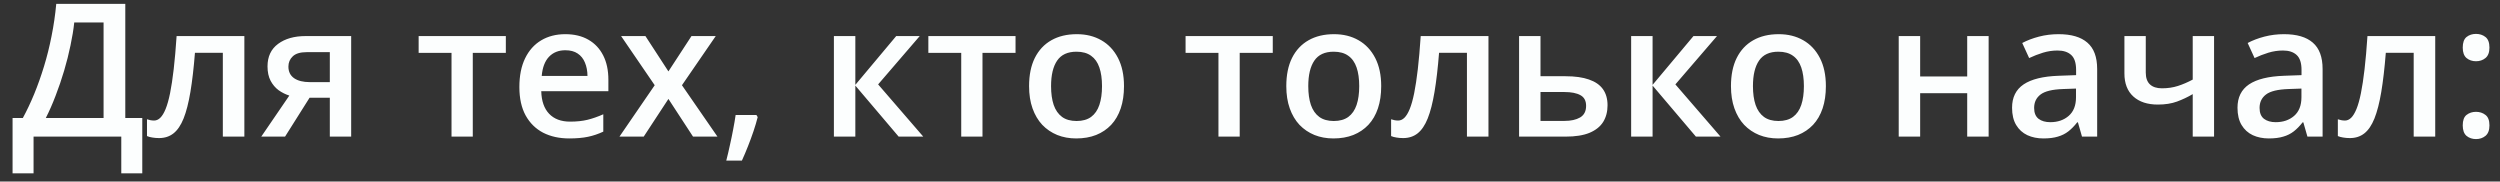 <?xml version="1.0" encoding="UTF-8"?> <svg xmlns="http://www.w3.org/2000/svg" width="179" height="13" viewBox="0 0 179 13" fill="none"><rect x="0" y="0" width="179" height="13" fill="#333333" stroke="none"/><path d="M8.971 0.275V8.449H10.187V12.409H8.684V9.782H2.403V12.409H0.9V8.449H1.635C1.921 7.925 2.192 7.352 2.448 6.732C2.704 6.108 2.938 5.449 3.15 4.755C3.363 4.062 3.543 3.34 3.69 2.59C3.842 1.836 3.955 1.064 4.028 0.275H8.971ZM7.416 1.608H5.316C5.264 2.107 5.175 2.653 5.049 3.247C4.928 3.836 4.776 4.439 4.594 5.055C4.412 5.67 4.208 6.268 3.983 6.849C3.762 7.43 3.528 7.964 3.28 8.449H7.416V1.608ZM17.496 9.782H15.955V3.78H13.958C13.872 4.872 13.763 5.807 13.633 6.583C13.503 7.359 13.341 7.992 13.146 8.482C12.95 8.967 12.71 9.323 12.424 9.548C12.138 9.774 11.793 9.886 11.39 9.886C11.212 9.886 11.052 9.873 10.909 9.847C10.765 9.826 10.638 9.791 10.525 9.743V8.54C10.598 8.566 10.679 8.588 10.765 8.605C10.852 8.623 10.941 8.631 11.032 8.631C11.193 8.631 11.34 8.566 11.474 8.436C11.613 8.302 11.741 8.091 11.858 7.805C11.975 7.519 12.081 7.142 12.177 6.674C12.272 6.201 12.359 5.629 12.437 4.957C12.515 4.281 12.584 3.489 12.645 2.583H17.496V9.782ZM20.409 9.782H18.706L20.715 6.843C20.442 6.756 20.186 6.628 19.948 6.459C19.714 6.286 19.523 6.06 19.375 5.783C19.228 5.501 19.154 5.159 19.154 4.755C19.154 4.053 19.406 3.515 19.909 3.143C20.412 2.77 21.068 2.583 21.879 2.583H25.144V9.782H23.615V6.999H22.165L20.409 9.782ZM20.65 4.768C20.65 5.133 20.787 5.41 21.06 5.601C21.333 5.787 21.706 5.88 22.178 5.88H23.615V3.734H21.957C21.502 3.734 21.17 3.834 20.962 4.034C20.754 4.229 20.65 4.474 20.65 4.768ZM36.218 3.786H33.851V9.782H32.329V3.786H29.975V2.583H36.218V3.786ZM40.478 2.447C41.119 2.447 41.67 2.579 42.13 2.844C42.589 3.108 42.942 3.483 43.189 3.969C43.437 4.454 43.56 5.035 43.56 5.711V6.531H38.754C38.772 7.229 38.958 7.766 39.314 8.143C39.673 8.521 40.176 8.709 40.822 8.709C41.282 8.709 41.694 8.666 42.058 8.579C42.426 8.488 42.806 8.356 43.196 8.182V9.425C42.836 9.594 42.47 9.717 42.097 9.795C41.724 9.873 41.278 9.912 40.757 9.912C40.051 9.912 39.428 9.776 38.891 9.503C38.358 9.225 37.939 8.813 37.636 8.267C37.337 7.721 37.187 7.042 37.187 6.232C37.187 5.425 37.324 4.74 37.597 4.177C37.87 3.613 38.254 3.184 38.748 2.889C39.242 2.594 39.819 2.447 40.478 2.447ZM40.478 3.598C39.996 3.598 39.606 3.754 39.307 4.066C39.012 4.378 38.839 4.836 38.787 5.438H42.064C42.06 5.078 41.999 4.76 41.882 4.482C41.77 4.205 41.596 3.988 41.362 3.832C41.132 3.676 40.837 3.598 40.478 3.598ZM46.877 6.102L44.471 2.583H46.213L47.859 5.113L49.51 2.583H51.247L48.828 6.102L51.37 9.782H49.621L47.859 7.083L46.09 9.782H44.353L46.877 6.102ZM54.16 8.235L54.251 8.384C54.173 8.696 54.073 9.032 53.952 9.392C53.831 9.752 53.698 10.112 53.555 10.472C53.412 10.836 53.267 11.178 53.12 11.499H52.001C52.092 11.148 52.179 10.779 52.261 10.393C52.348 10.012 52.426 9.635 52.495 9.262C52.569 8.885 52.627 8.542 52.671 8.235H54.16ZM64.168 2.583H65.852L62.874 6.043L66.106 9.782H64.344L61.242 6.128V9.782H59.707V2.583H61.242V6.076L64.168 2.583ZM72.713 3.786H70.346V9.782H68.824V3.786H66.47V2.583H72.713V3.786ZM80.478 6.167C80.478 6.765 80.4 7.296 80.244 7.76C80.088 8.224 79.86 8.616 79.561 8.937C79.262 9.253 78.902 9.496 78.481 9.665C78.061 9.83 77.586 9.912 77.057 9.912C76.563 9.912 76.11 9.83 75.698 9.665C75.286 9.496 74.928 9.253 74.625 8.937C74.326 8.616 74.094 8.224 73.929 7.76C73.764 7.296 73.682 6.765 73.682 6.167C73.682 5.373 73.819 4.701 74.092 4.151C74.369 3.596 74.764 3.173 75.275 2.883C75.787 2.592 76.396 2.447 77.103 2.447C77.766 2.447 78.351 2.592 78.858 2.883C79.366 3.173 79.762 3.596 80.049 4.151C80.335 4.706 80.478 5.378 80.478 6.167ZM75.256 6.167C75.256 6.691 75.319 7.14 75.444 7.513C75.574 7.886 75.774 8.172 76.043 8.371C76.311 8.566 76.658 8.664 77.083 8.664C77.508 8.664 77.855 8.566 78.124 8.371C78.392 8.172 78.59 7.886 78.715 7.513C78.841 7.14 78.904 6.691 78.904 6.167C78.904 5.642 78.841 5.198 78.715 4.833C78.59 4.465 78.392 4.185 78.124 3.995C77.855 3.799 77.506 3.702 77.077 3.702C76.444 3.702 75.982 3.914 75.692 4.339C75.401 4.764 75.256 5.373 75.256 6.167ZM91.13 3.786H88.763V9.782H87.241V3.786H84.887V2.583H91.13V3.786ZM98.894 6.167C98.894 6.765 98.816 7.296 98.66 7.76C98.504 8.224 98.276 8.616 97.977 8.937C97.678 9.253 97.318 9.496 96.898 9.665C96.477 9.83 96.002 9.912 95.474 9.912C94.979 9.912 94.526 9.83 94.115 9.665C93.703 9.496 93.345 9.253 93.041 8.937C92.742 8.616 92.51 8.224 92.346 7.76C92.181 7.296 92.099 6.765 92.099 6.167C92.099 5.373 92.235 4.701 92.508 4.151C92.786 3.596 93.18 3.173 93.692 2.883C94.203 2.592 94.812 2.447 95.519 2.447C96.183 2.447 96.768 2.592 97.275 2.883C97.782 3.173 98.179 3.596 98.465 4.151C98.751 4.706 98.894 5.378 98.894 6.167ZM93.672 6.167C93.672 6.691 93.735 7.14 93.861 7.513C93.991 7.886 94.19 8.172 94.459 8.371C94.728 8.566 95.075 8.664 95.5 8.664C95.924 8.664 96.271 8.566 96.54 8.371C96.809 8.172 97.006 7.886 97.132 7.513C97.258 7.14 97.32 6.691 97.32 6.167C97.32 5.642 97.258 5.198 97.132 4.833C97.006 4.465 96.809 4.185 96.54 3.995C96.271 3.799 95.922 3.702 95.493 3.702C94.86 3.702 94.398 3.914 94.108 4.339C93.817 4.764 93.672 5.373 93.672 6.167ZM106.574 9.782H105.033V3.78H103.037C102.95 4.872 102.842 5.807 102.711 6.583C102.581 7.359 102.419 7.992 102.224 8.482C102.029 8.967 101.788 9.323 101.502 9.548C101.216 9.774 100.871 9.886 100.468 9.886C100.29 9.886 100.13 9.873 99.987 9.847C99.844 9.826 99.716 9.791 99.603 9.743V8.54C99.677 8.566 99.757 8.588 99.844 8.605C99.93 8.623 100.019 8.631 100.11 8.631C100.271 8.631 100.418 8.566 100.552 8.436C100.691 8.302 100.819 8.091 100.936 7.805C101.053 7.519 101.159 7.142 101.255 6.674C101.35 6.201 101.437 5.629 101.515 4.957C101.593 4.281 101.662 3.489 101.723 2.583H106.574V9.782ZM110.3 5.458H112.089C112.765 5.458 113.324 5.536 113.767 5.692C114.213 5.844 114.547 6.073 114.768 6.381C114.989 6.689 115.1 7.075 115.1 7.539C115.1 7.994 114.996 8.391 114.788 8.729C114.579 9.063 114.254 9.323 113.812 9.509C113.374 9.691 112.802 9.782 112.095 9.782H108.766V2.583H110.3V5.458ZM113.565 7.578C113.565 7.218 113.431 6.964 113.162 6.817C112.893 6.665 112.509 6.589 112.011 6.589H110.3V8.657H112.024C112.479 8.657 112.85 8.575 113.136 8.41C113.422 8.241 113.565 7.964 113.565 7.578ZM121.252 2.583H122.936L119.957 6.043L123.189 9.782H121.427L118.325 6.128V9.782H116.79V2.583H118.325V6.076L121.252 2.583ZM130.733 6.167C130.733 6.765 130.655 7.296 130.499 7.76C130.343 8.224 130.115 8.616 129.816 8.937C129.517 9.253 129.157 9.496 128.737 9.665C128.316 9.83 127.841 9.912 127.312 9.912C126.818 9.912 126.365 9.83 125.953 9.665C125.541 9.496 125.184 9.253 124.88 8.937C124.581 8.616 124.349 8.224 124.184 7.76C124.02 7.296 123.937 6.765 123.937 6.167C123.937 5.373 124.074 4.701 124.347 4.151C124.624 3.596 125.019 3.173 125.531 2.883C126.042 2.592 126.651 2.447 127.358 2.447C128.021 2.447 128.606 2.592 129.114 2.883C129.621 3.173 130.018 3.596 130.304 4.151C130.59 4.706 130.733 5.378 130.733 6.167ZM125.511 6.167C125.511 6.691 125.574 7.14 125.7 7.513C125.83 7.886 126.029 8.172 126.298 8.371C126.567 8.566 126.913 8.664 127.338 8.664C127.763 8.664 128.11 8.566 128.379 8.371C128.648 8.172 128.845 7.886 128.971 7.513C129.096 7.14 129.159 6.691 129.159 6.167C129.159 5.642 129.096 5.198 128.971 4.833C128.845 4.465 128.648 4.185 128.379 3.995C128.11 3.799 127.761 3.702 127.332 3.702C126.699 3.702 126.237 3.914 125.947 4.339C125.656 4.764 125.511 5.373 125.511 6.167ZM137.483 2.583V5.477H140.852V2.583H142.386V9.782H140.852V6.674H137.483V9.782H135.948V2.583H137.483ZM147.394 2.447C148.304 2.447 148.991 2.648 149.455 3.052C149.923 3.455 150.157 4.083 150.157 4.937V9.782H149.071L148.779 8.761H148.727C148.523 9.021 148.313 9.236 148.096 9.405C147.879 9.574 147.628 9.7 147.342 9.782C147.06 9.869 146.715 9.912 146.308 9.912C145.878 9.912 145.495 9.834 145.157 9.678C144.818 9.518 144.552 9.275 144.357 8.95C144.162 8.625 144.064 8.213 144.064 7.714C144.064 6.973 144.339 6.416 144.89 6.043C145.445 5.67 146.282 5.464 147.4 5.425L148.649 5.38V5.003C148.649 4.504 148.532 4.148 148.298 3.936C148.068 3.724 147.743 3.617 147.322 3.617C146.962 3.617 146.613 3.669 146.275 3.773C145.937 3.877 145.607 4.005 145.287 4.157L144.792 3.078C145.144 2.891 145.542 2.739 145.989 2.622C146.44 2.505 146.908 2.447 147.394 2.447ZM148.642 6.342L147.712 6.375C146.949 6.401 146.414 6.531 146.106 6.765C145.798 6.999 145.644 7.32 145.644 7.727C145.644 8.083 145.751 8.343 145.963 8.508C146.175 8.668 146.455 8.748 146.802 8.748C147.331 8.748 147.769 8.599 148.115 8.3C148.467 7.996 148.642 7.552 148.642 6.966V6.342ZM153.637 2.583V5.191C153.637 5.573 153.736 5.857 153.936 6.043C154.135 6.229 154.421 6.323 154.794 6.323C155.21 6.323 155.592 6.266 155.939 6.154C156.29 6.041 156.643 5.889 156.999 5.698V2.583H158.527V9.782H156.999V6.739C156.639 6.951 156.264 7.129 155.874 7.272C155.483 7.415 155.026 7.487 154.501 7.487C153.756 7.487 153.17 7.294 152.746 6.908C152.321 6.522 152.108 5.971 152.108 5.256V2.583H153.637ZM163.534 2.447C164.445 2.447 165.132 2.648 165.596 3.052C166.064 3.455 166.298 4.083 166.298 4.937V9.782H165.212L164.919 8.761H164.867C164.663 9.021 164.453 9.236 164.236 9.405C164.02 9.574 163.768 9.7 163.482 9.782C163.2 9.869 162.856 9.912 162.448 9.912C162.019 9.912 161.635 9.834 161.297 9.678C160.959 9.518 160.692 9.275 160.497 8.95C160.302 8.625 160.205 8.213 160.205 7.714C160.205 6.973 160.48 6.416 161.03 6.043C161.585 5.67 162.422 5.464 163.541 5.425L164.789 5.38V5.003C164.789 4.504 164.672 4.148 164.438 3.936C164.208 3.724 163.883 3.617 163.463 3.617C163.103 3.617 162.754 3.669 162.416 3.773C162.077 3.877 161.748 4.005 161.427 4.157L160.933 3.078C161.284 2.891 161.683 2.739 162.129 2.622C162.58 2.505 163.049 2.447 163.534 2.447ZM164.783 6.342L163.853 6.375C163.09 6.401 162.554 6.531 162.247 6.765C161.939 6.999 161.785 7.32 161.785 7.727C161.785 8.083 161.891 8.343 162.103 8.508C162.316 8.668 162.596 8.748 162.942 8.748C163.471 8.748 163.909 8.599 164.256 8.3C164.607 7.996 164.783 7.552 164.783 6.966V6.342ZM174.362 9.782H172.82V3.78H170.824C170.737 4.872 170.629 5.807 170.499 6.583C170.369 7.359 170.206 7.992 170.011 8.482C169.816 8.967 169.575 9.323 169.289 9.548C169.003 9.774 168.658 9.886 168.255 9.886C168.078 9.886 167.917 9.873 167.774 9.847C167.631 9.826 167.503 9.791 167.39 9.743V8.54C167.464 8.566 167.544 8.588 167.631 8.605C167.718 8.623 167.807 8.631 167.898 8.631C168.058 8.631 168.205 8.566 168.34 8.436C168.479 8.302 168.606 8.091 168.724 7.805C168.841 7.519 168.947 7.142 169.042 6.674C169.138 6.201 169.224 5.629 169.302 4.957C169.38 4.281 169.45 3.489 169.51 2.583H174.362V9.782ZM176.332 8.976C176.332 8.62 176.423 8.371 176.605 8.228C176.792 8.081 177.017 8.007 177.281 8.007C177.546 8.007 177.771 8.081 177.958 8.228C178.149 8.371 178.244 8.62 178.244 8.976C178.244 9.323 178.149 9.574 177.958 9.73C177.771 9.882 177.546 9.958 177.281 9.958C177.017 9.958 176.792 9.882 176.605 9.73C176.423 9.574 176.332 9.323 176.332 8.976ZM176.332 3.409C176.332 3.049 176.423 2.796 176.605 2.648C176.792 2.501 177.017 2.427 177.281 2.427C177.546 2.427 177.771 2.501 177.958 2.648C178.149 2.796 178.244 3.049 178.244 3.409C178.244 3.752 178.149 4.001 177.958 4.157C177.771 4.309 177.546 4.385 177.281 4.385C177.017 4.385 176.792 4.309 176.605 4.157C176.423 4.001 176.332 3.752 176.332 3.409Z" fill="#FCFEFE"></path></svg> 